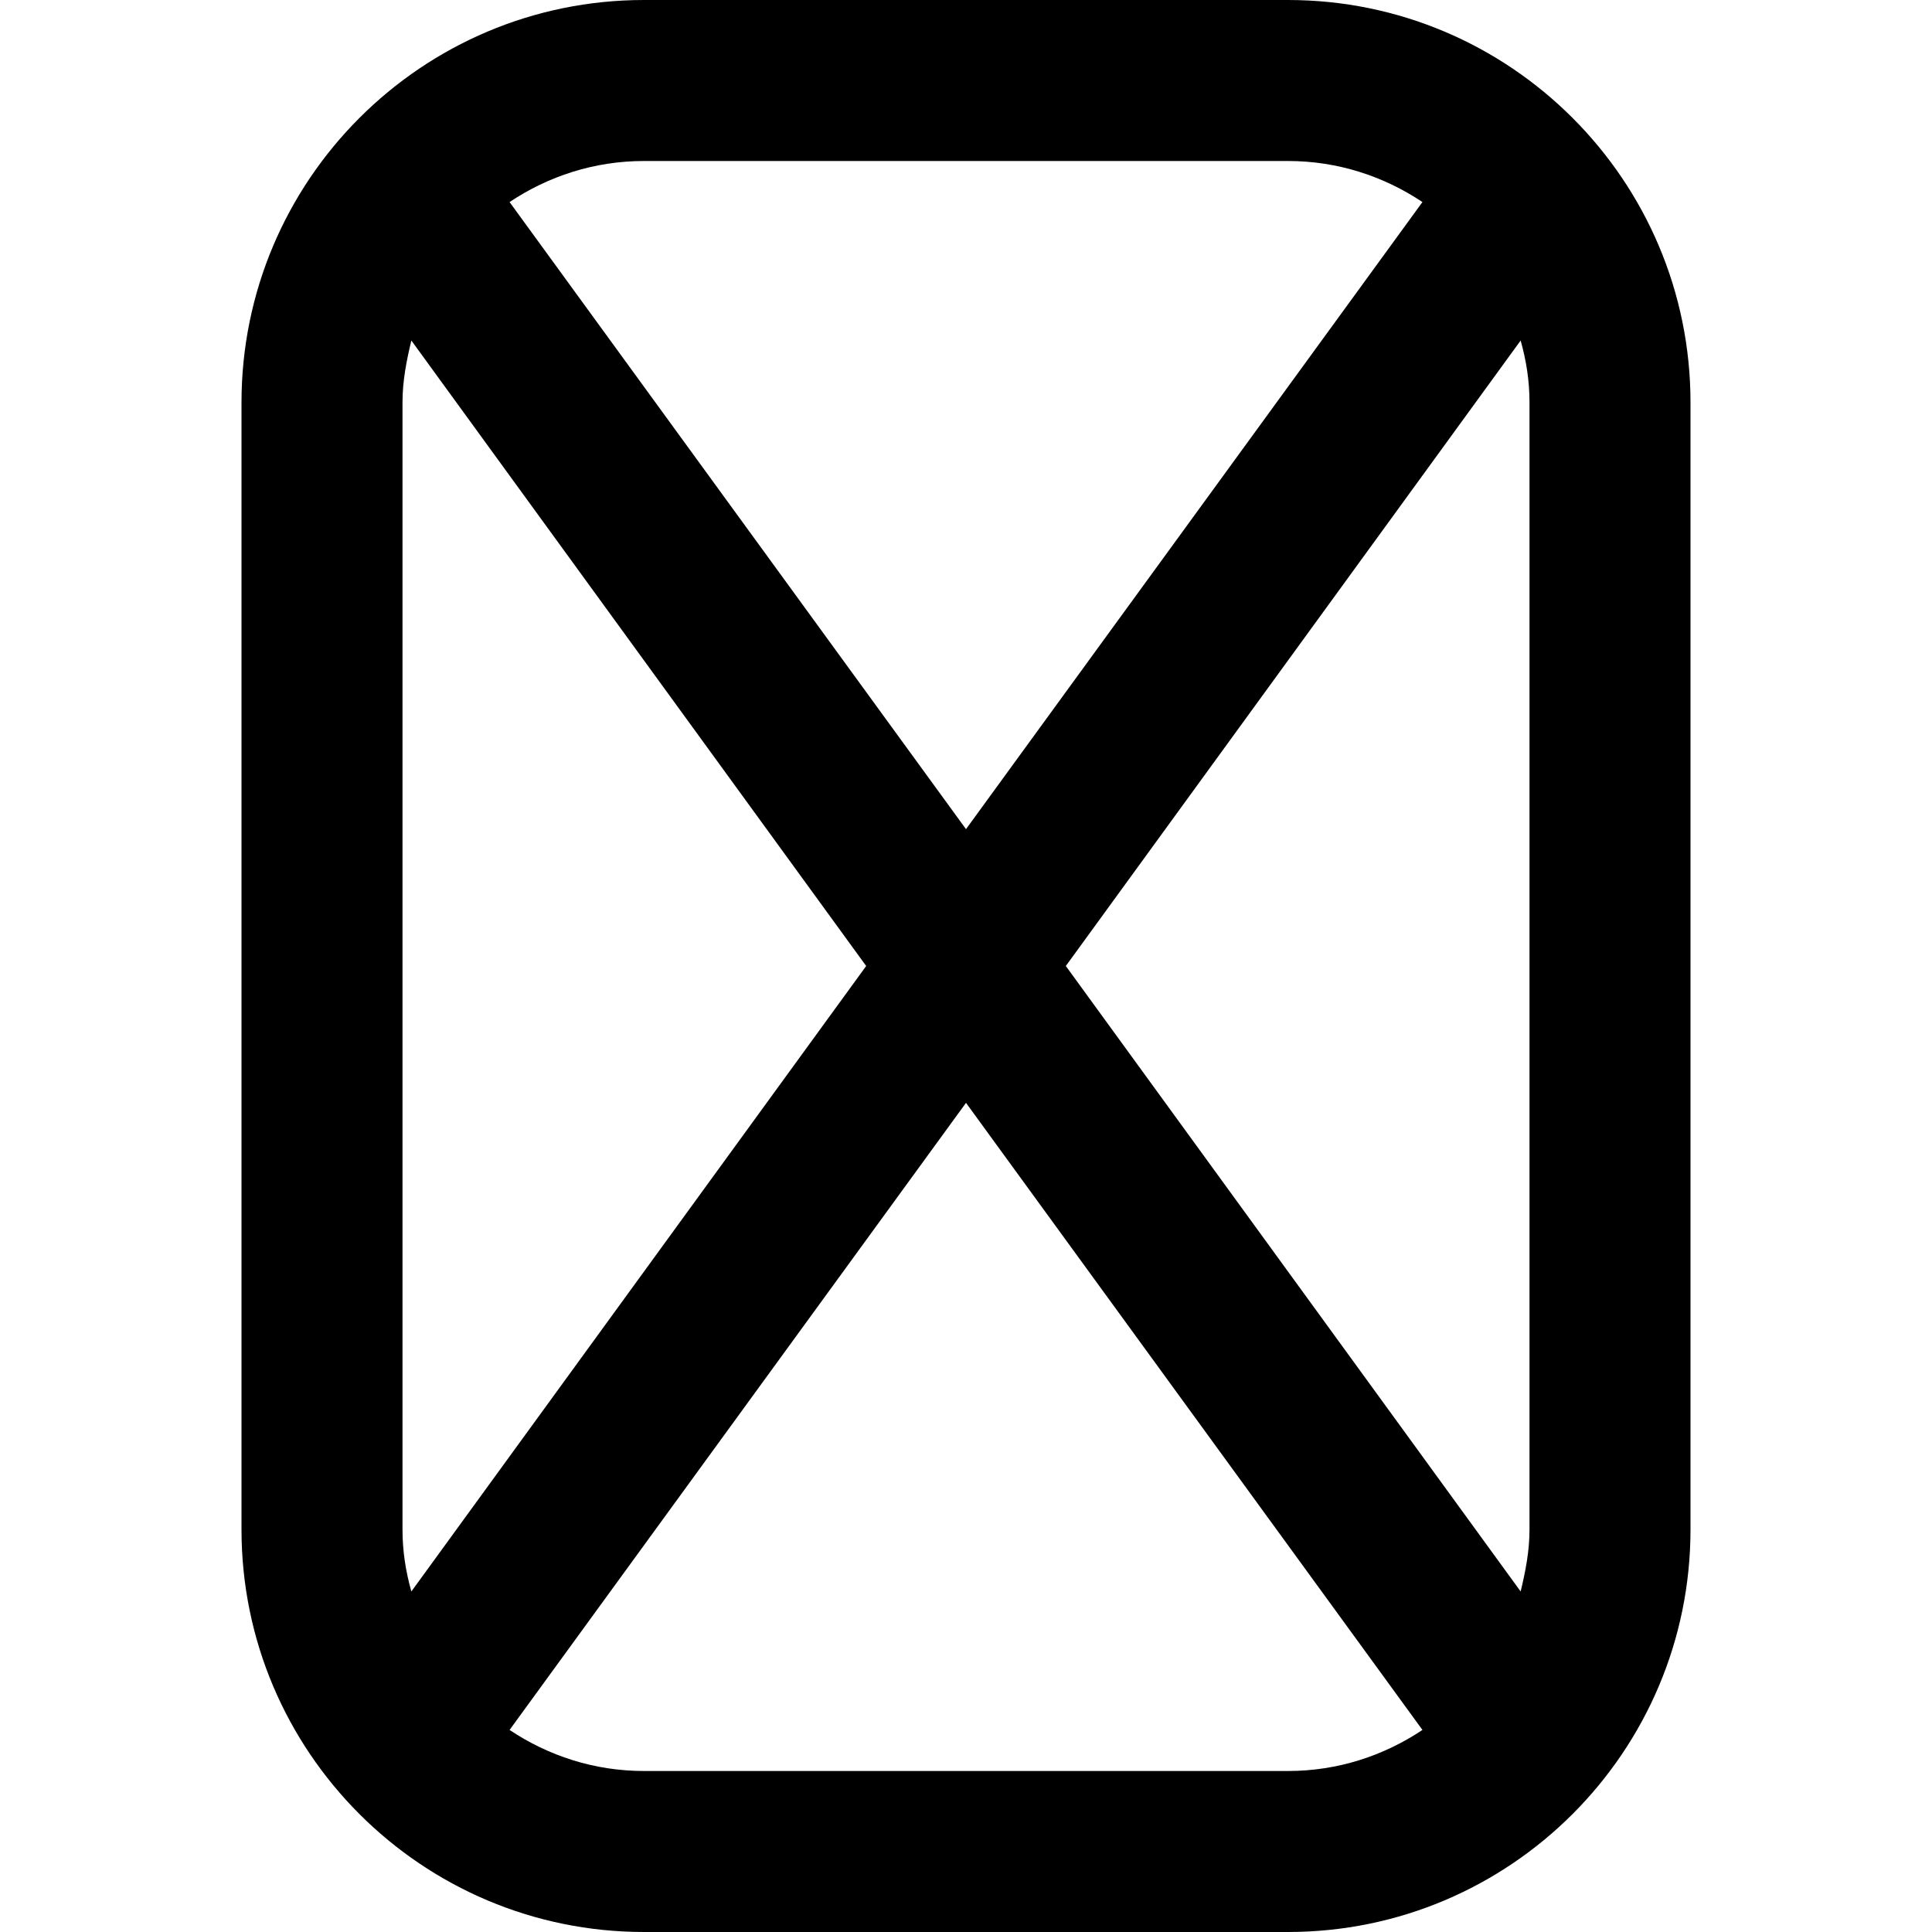 <?xml version="1.0" encoding="UTF-8"?>
<svg xmlns="http://www.w3.org/2000/svg" id="Layer_1" data-name="Layer 1" viewBox="0 0 24 24" width="512" height="512"><path d="M16,0H8C5.24,0,3,2.24,3,5v14c0,2.76,2.24,5,5,5h8c2.76,0,5-2.24,5-5V5c0-2.76-2.24-5-5-5Zm-2.76,12l5.65-7.77c.07,.25,.11,.5,.11,.77v14c0,.27-.05,.52-.11,.77l-5.65-7.77Zm2.76-10c.62,0,1.19,.19,1.67,.51l-5.67,7.79L6.33,2.51c.48-.32,1.05-.51,1.67-.51h8ZM5.11,19.77c-.07-.25-.11-.5-.11-.77V5c0-.27,.05-.52,.11-.77l5.65,7.77-5.65,7.77Zm2.89,2.23c-.62,0-1.19-.19-1.67-.51l5.67-7.79,5.67,7.79c-.48,.32-1.05,.51-1.67,.51H8Z"/></svg>

